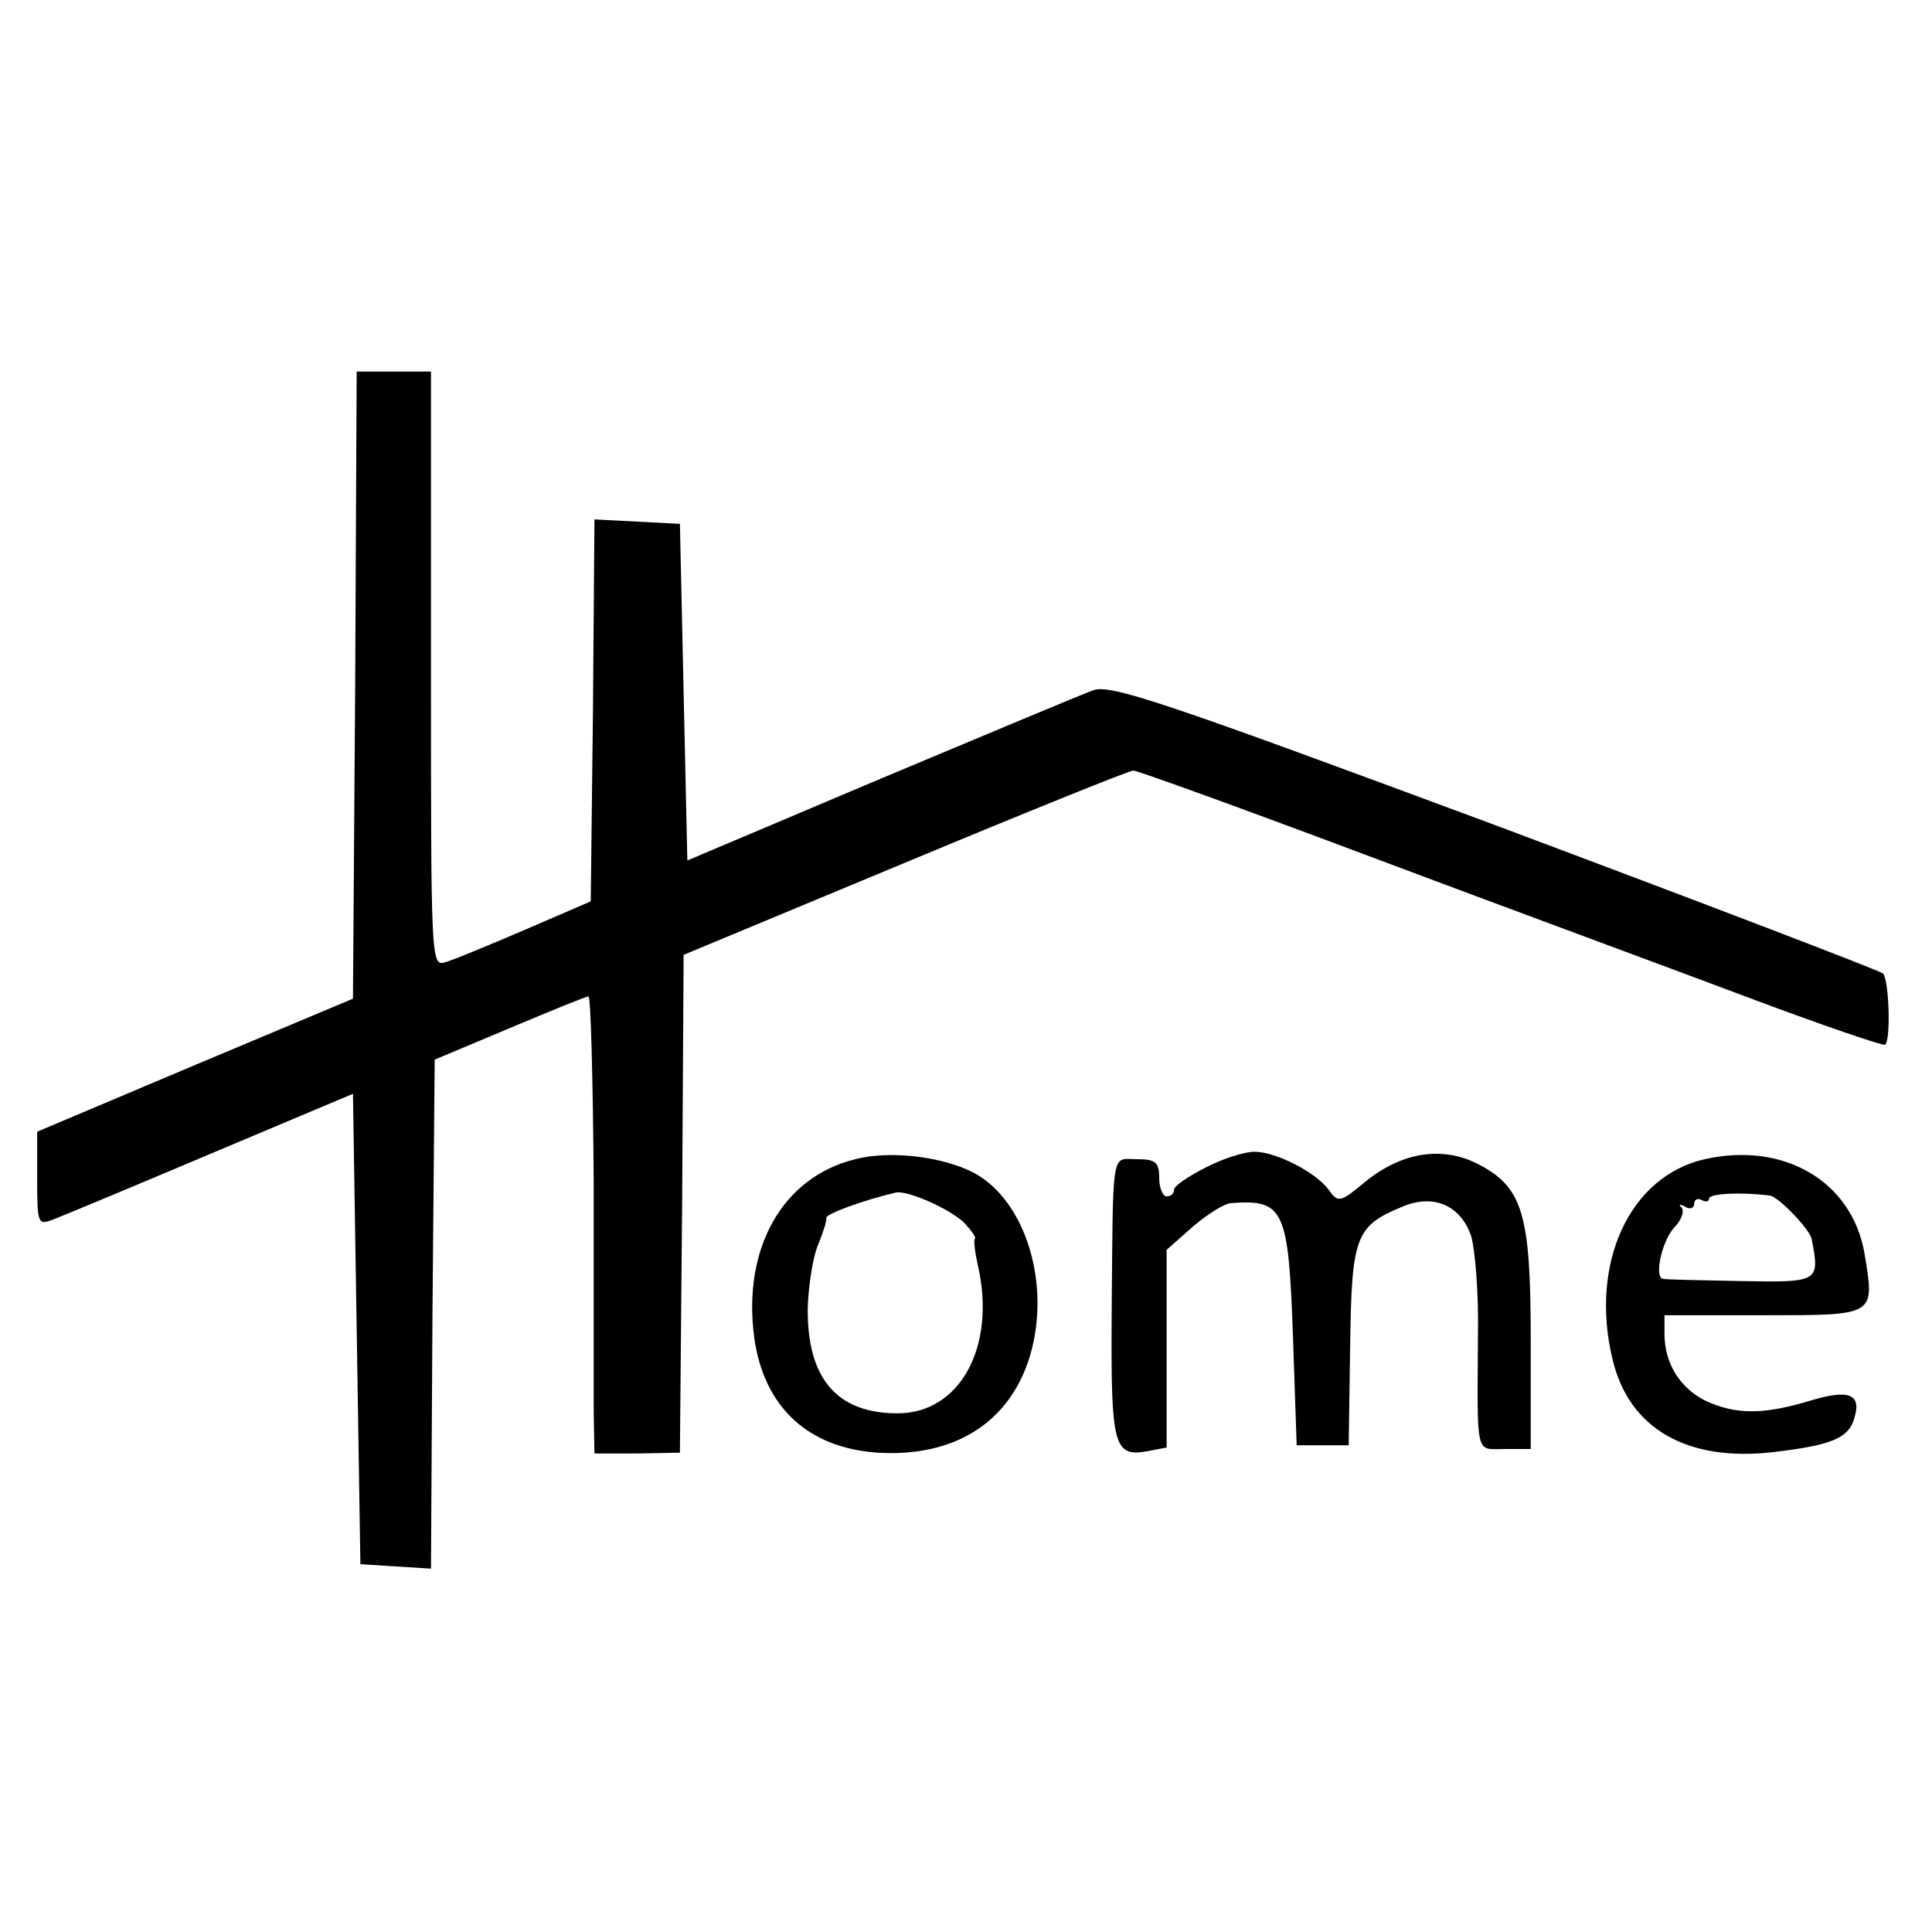 <?xml version="1.0" standalone="no"?>
<!DOCTYPE svg PUBLIC "-//W3C//DTD SVG 20010904//EN"
 "http://www.w3.org/TR/2001/REC-SVG-20010904/DTD/svg10.dtd">
<svg version="1.0" xmlns="http://www.w3.org/2000/svg"
 width="260pt" height="260pt" viewBox="0 0 260 260"
 preserveAspectRatio="xMidYMid meet">
<g transform="translate(0,260) scale(0.1,-0.1)"
fill="#000000" stroke="none">
<path d="M478 1678 l-3 -422 -212 -89 -213 -90 0 -63 c0 -62 1 -63 22 -55 13
5 109 45 213 89 l190 80 5 -316 5 -317 47 -3 48 -3 2 342 3 343 100 42 c55 23
103 43 107 43 3 1 6 -113 7 -251 0 -139 0 -278 0 -309 l1 -55 58 0 57 1 3 335
2 335 298 124 c163 68 302 124 307 124 6 0 152 -53 325 -118 173 -65 398 -148
499 -186 101 -38 186 -67 188 -65 8 8 5 88 -3 96 -5 4 -240 94 -523 200 -439
163 -517 190 -540 181 -14 -5 -143 -59 -286 -119 l-260 -110 -5 226 -5 227
-57 3 -58 3 -2 -257 -3 -257 -88 -38 c-49 -21 -97 -41 -108 -44 -19 -6 -19 4
-19 394 l0 401 -50 0 -50 0 -2 -422z"/>
<path d="M1151 1040 c-98 -24 -152 -120 -136 -240 13 -94 73 -149 167 -155
103 -6 177 41 204 130 29 97 -6 210 -76 247 -43 22 -113 30 -159 18z m147 -86
c9 -10 16 -19 14 -21 -2 -2 0 -18 4 -36 25 -109 -24 -199 -108 -199 -82 0
-122 47 -121 142 1 30 7 69 14 85 7 17 12 33 11 36 -1 5 47 23 93 34 15 4 74
-22 93 -41z"/>
<path d="M1623 1029 c-24 -12 -43 -25 -43 -30 0 -5 -4 -9 -10 -9 -5 0 -10 11
-10 25 0 21 -5 25 -30 25 -35 0 -32 19 -34 -214 -1 -172 3 -187 48 -179 l26 5
0 133 0 133 35 31 c20 17 43 32 53 32 70 5 76 -9 82 -179 l5 -147 35 0 35 0 2
134 c2 147 7 161 70 187 42 18 79 2 93 -40 5 -17 10 -76 9 -131 -1 -168 -4
-155 36 -155 l35 0 0 148 c0 169 -11 204 -70 235 -48 25 -102 17 -151 -22 -36
-30 -38 -30 -51 -12 -17 23 -70 51 -100 51 -13 0 -42 -9 -65 -21z"/>
<path d="M2294 1040 c-101 -23 -155 -140 -124 -269 22 -94 101 -139 218 -125
75 9 99 18 107 44 11 34 -6 41 -59 25 -63 -19 -100 -19 -141 0 -34 17 -55 50
-55 90 l0 25 134 0 c152 0 149 -1 135 84 -17 96 -108 150 -215 126z m88 -49
c12 -2 53 -45 56 -58 11 -58 11 -59 -95 -57 -54 1 -101 2 -105 3 -12 2 -2 50
15 69 10 10 14 22 10 27 -5 4 -2 5 5 1 6 -4 12 -2 12 4 0 6 5 8 10 5 6 -3 10
-2 10 2 0 7 44 9 82 4z"/>
</g>
</svg>
